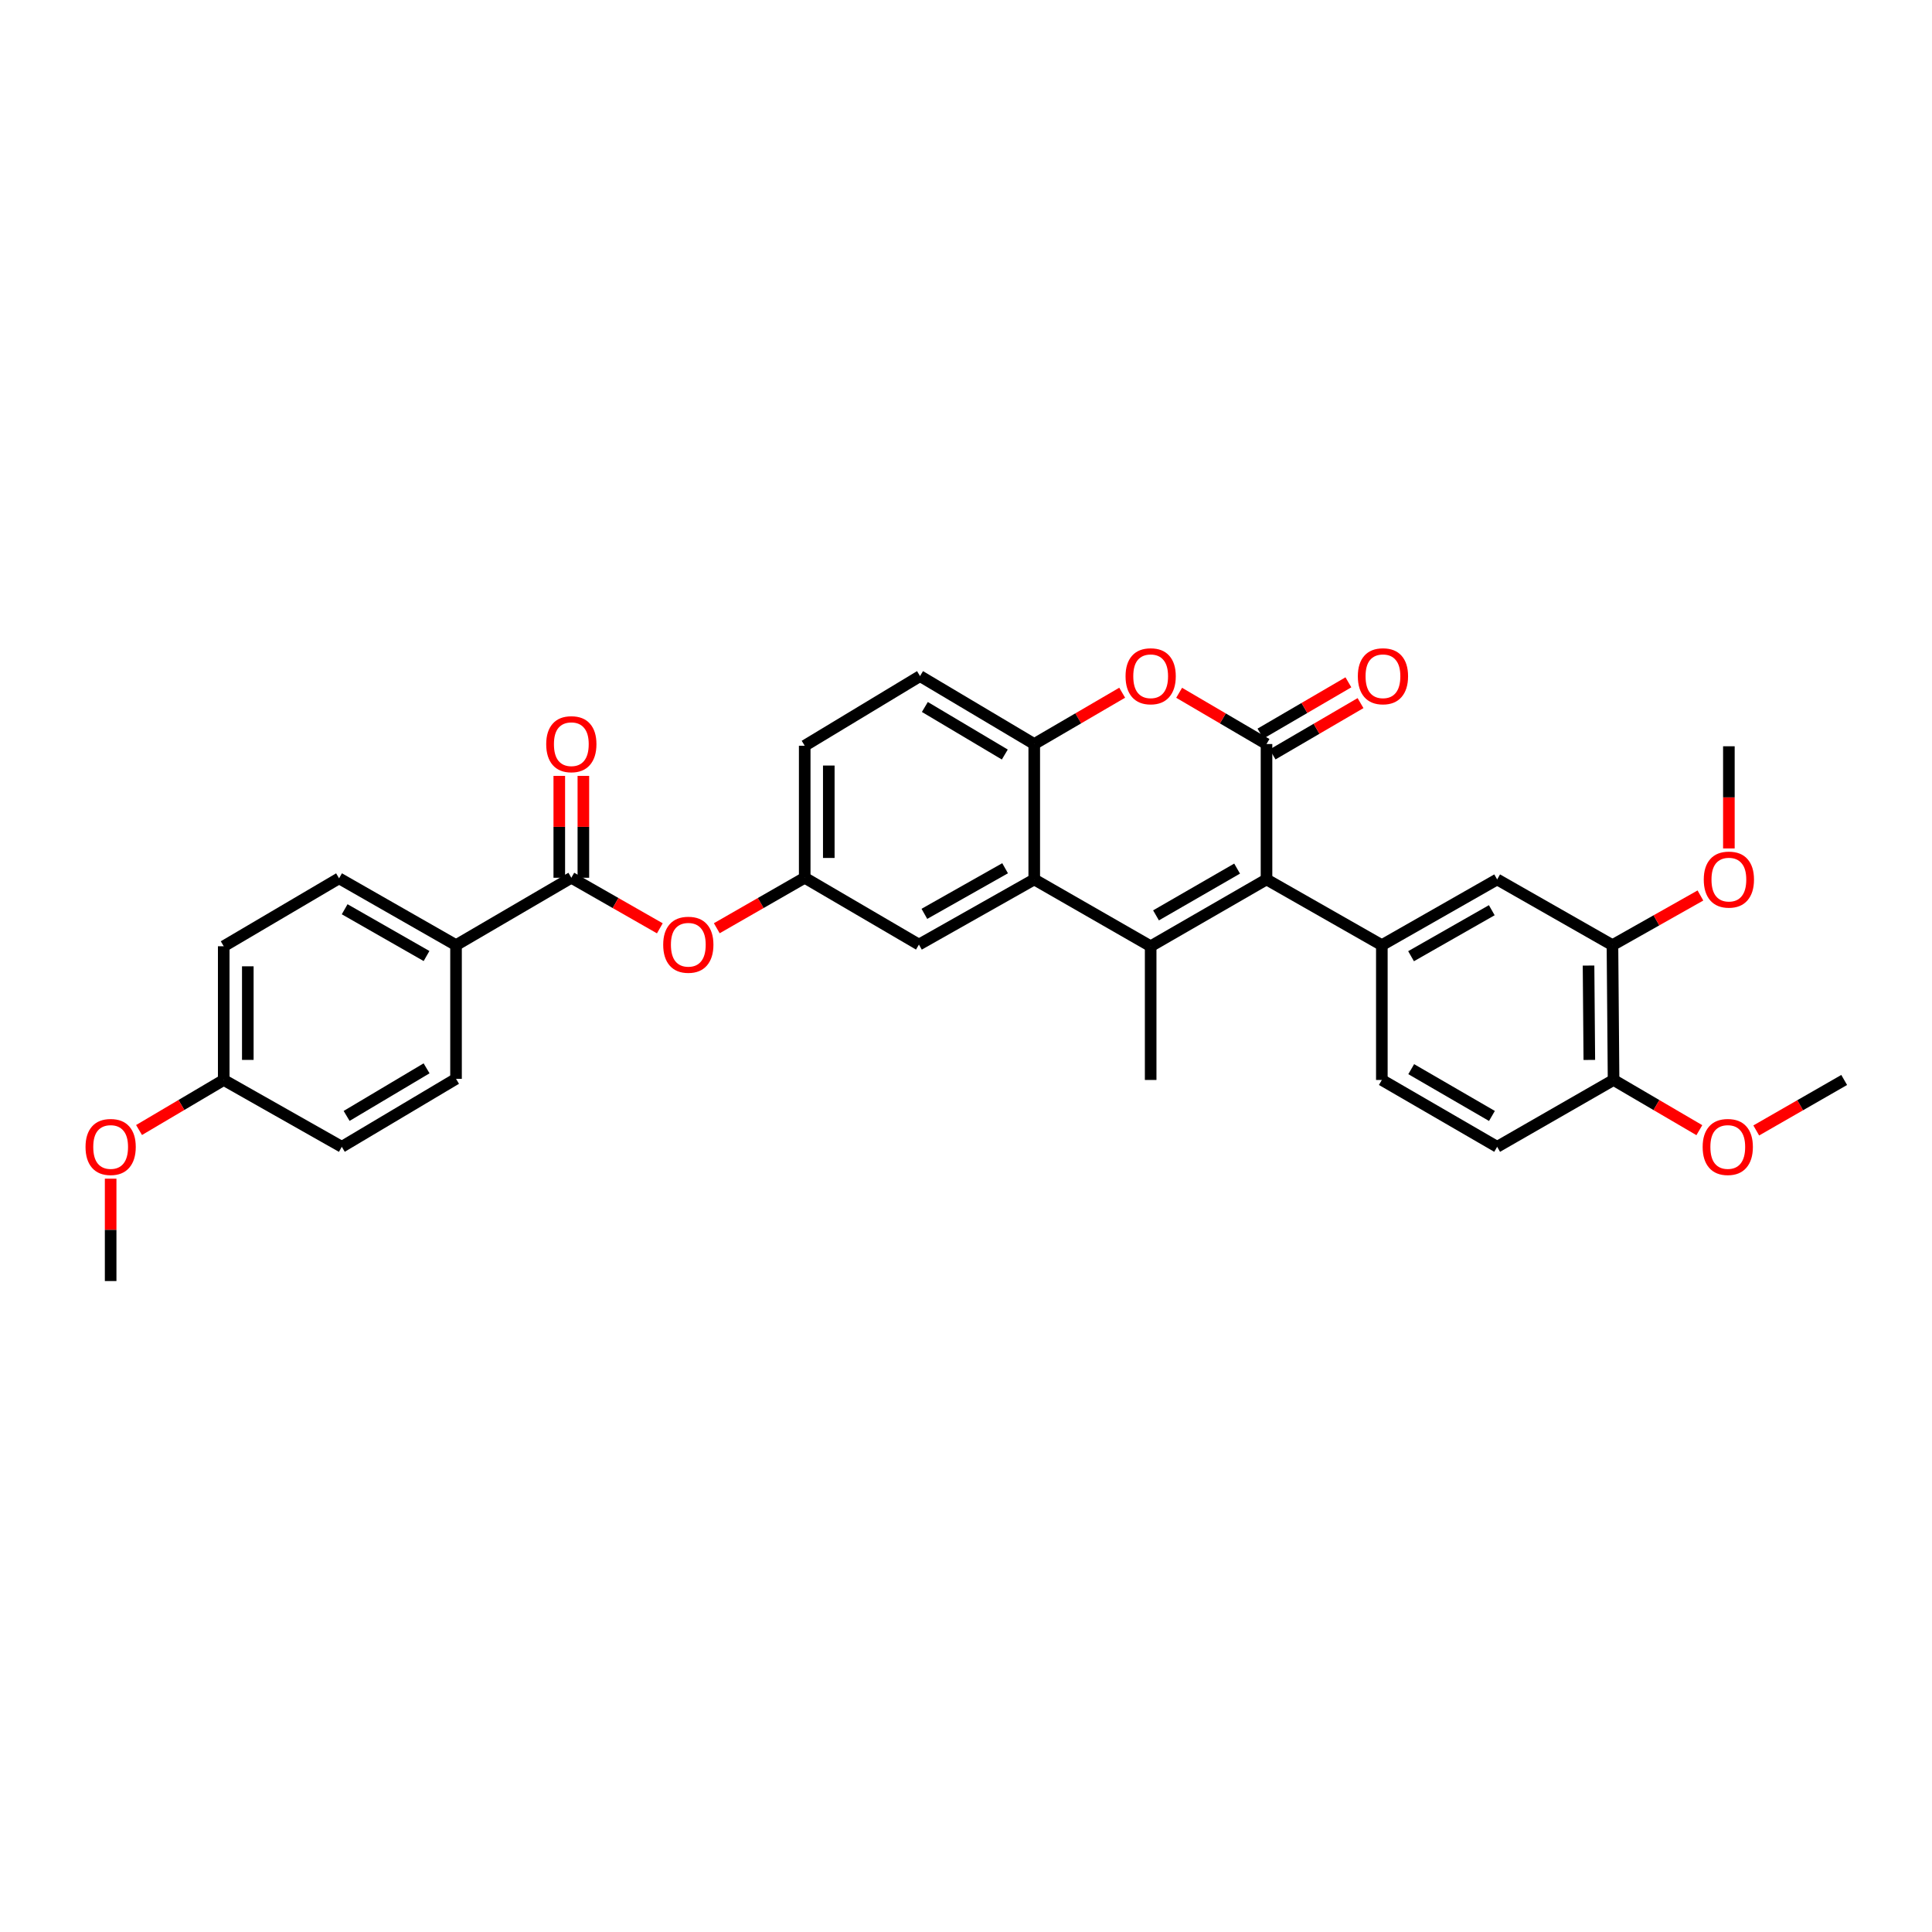 <?xml version='1.0' encoding='iso-8859-1'?>
<svg version='1.1' baseProfile='full'
              xmlns='http://www.w3.org/2000/svg'
                      xmlns:rdkit='http://www.rdkit.org/xml'
                      xmlns:xlink='http://www.w3.org/1999/xlink'
                  xml:space='preserve'
width='1000px' height='1000px' viewBox='0 0 1000 1000'>
<!-- END OF HEADER -->
<rect style='opacity:1.0;fill:#FFFFFF;stroke:none' width='1000' height='1000' x='0' y='0'> </rect>
<path class='bond-0' d='M 655.546,455.193 L 595.583,489.779' style='fill:none;fill-rule:evenodd;stroke:#000000;stroke-width:6px;stroke-linecap:butt;stroke-linejoin:miter;stroke-opacity:1' />
<path class='bond-0' d='M 640.325,449.585 L 598.35,473.795' style='fill:none;fill-rule:evenodd;stroke:#000000;stroke-width:6px;stroke-linecap:butt;stroke-linejoin:miter;stroke-opacity:1' />
<path class='bond-1' d='M 655.546,455.193 L 655.546,385.107' style='fill:none;fill-rule:evenodd;stroke:#000000;stroke-width:6px;stroke-linecap:butt;stroke-linejoin:miter;stroke-opacity:1' />
<path class='bond-4' d='M 655.546,455.193 L 715.239,489.205' style='fill:none;fill-rule:evenodd;stroke:#000000;stroke-width:6px;stroke-linecap:butt;stroke-linejoin:miter;stroke-opacity:1' />
<path class='bond-2' d='M 595.583,489.779 L 535.322,455.193' style='fill:none;fill-rule:evenodd;stroke:#000000;stroke-width:6px;stroke-linecap:butt;stroke-linejoin:miter;stroke-opacity:1' />
<path class='bond-21' d='M 595.583,489.779 L 595.583,558.986' style='fill:none;fill-rule:evenodd;stroke:#000000;stroke-width:6px;stroke-linecap:butt;stroke-linejoin:miter;stroke-opacity:1' />
<path class='bond-3' d='M 655.546,385.107 L 632.933,371.847' style='fill:none;fill-rule:evenodd;stroke:#000000;stroke-width:6px;stroke-linecap:butt;stroke-linejoin:miter;stroke-opacity:1' />
<path class='bond-3' d='M 632.933,371.847 L 610.321,358.588' style='fill:none;fill-rule:evenodd;stroke:#FF0000;stroke-width:6px;stroke-linecap:butt;stroke-linejoin:miter;stroke-opacity:1' />
<path class='bond-11' d='M 658.687,390.489 L 681.448,377.21' style='fill:none;fill-rule:evenodd;stroke:#000000;stroke-width:6px;stroke-linecap:butt;stroke-linejoin:miter;stroke-opacity:1' />
<path class='bond-11' d='M 681.448,377.21 L 704.21,363.93' style='fill:none;fill-rule:evenodd;stroke:#FF0000;stroke-width:6px;stroke-linecap:butt;stroke-linejoin:miter;stroke-opacity:1' />
<path class='bond-11' d='M 652.406,379.724 L 675.168,366.445' style='fill:none;fill-rule:evenodd;stroke:#000000;stroke-width:6px;stroke-linecap:butt;stroke-linejoin:miter;stroke-opacity:1' />
<path class='bond-11' d='M 675.168,366.445 L 697.929,353.165' style='fill:none;fill-rule:evenodd;stroke:#FF0000;stroke-width:6px;stroke-linecap:butt;stroke-linejoin:miter;stroke-opacity:1' />
<path class='bond-12' d='M 535.322,455.193 L 475.636,488.914' style='fill:none;fill-rule:evenodd;stroke:#000000;stroke-width:6px;stroke-linecap:butt;stroke-linejoin:miter;stroke-opacity:1' />
<path class='bond-12' d='M 520.238,449.4 L 478.458,473.004' style='fill:none;fill-rule:evenodd;stroke:#000000;stroke-width:6px;stroke-linecap:butt;stroke-linejoin:miter;stroke-opacity:1' />
<path class='bond-32' d='M 535.322,455.193 L 535.322,385.107' style='fill:none;fill-rule:evenodd;stroke:#000000;stroke-width:6px;stroke-linecap:butt;stroke-linejoin:miter;stroke-opacity:1' />
<path class='bond-5' d='M 580.839,358.549 L 558.08,371.828' style='fill:none;fill-rule:evenodd;stroke:#FF0000;stroke-width:6px;stroke-linecap:butt;stroke-linejoin:miter;stroke-opacity:1' />
<path class='bond-5' d='M 558.08,371.828 L 535.322,385.107' style='fill:none;fill-rule:evenodd;stroke:#000000;stroke-width:6px;stroke-linecap:butt;stroke-linejoin:miter;stroke-opacity:1' />
<path class='bond-7' d='M 715.239,489.205 L 774.926,455.193' style='fill:none;fill-rule:evenodd;stroke:#000000;stroke-width:6px;stroke-linecap:butt;stroke-linejoin:miter;stroke-opacity:1' />
<path class='bond-7' d='M 730.363,494.932 L 772.143,471.124' style='fill:none;fill-rule:evenodd;stroke:#000000;stroke-width:6px;stroke-linecap:butt;stroke-linejoin:miter;stroke-opacity:1' />
<path class='bond-14' d='M 715.239,489.205 L 715.239,558.986' style='fill:none;fill-rule:evenodd;stroke:#000000;stroke-width:6px;stroke-linecap:butt;stroke-linejoin:miter;stroke-opacity:1' />
<path class='bond-17' d='M 535.322,385.107 L 476.21,349.946' style='fill:none;fill-rule:evenodd;stroke:#000000;stroke-width:6px;stroke-linecap:butt;stroke-linejoin:miter;stroke-opacity:1' />
<path class='bond-17' d='M 520.084,390.544 L 478.706,365.932' style='fill:none;fill-rule:evenodd;stroke:#000000;stroke-width:6px;stroke-linecap:butt;stroke-linejoin:miter;stroke-opacity:1' />
<path class='bond-6' d='M 295.718,454.328 L 318.622,467.41' style='fill:none;fill-rule:evenodd;stroke:#000000;stroke-width:6px;stroke-linecap:butt;stroke-linejoin:miter;stroke-opacity:1' />
<path class='bond-6' d='M 318.622,467.41 L 341.527,480.493' style='fill:none;fill-rule:evenodd;stroke:#FF0000;stroke-width:6px;stroke-linecap:butt;stroke-linejoin:miter;stroke-opacity:1' />
<path class='bond-10' d='M 295.718,454.328 L 236.039,489.205' style='fill:none;fill-rule:evenodd;stroke:#000000;stroke-width:6px;stroke-linecap:butt;stroke-linejoin:miter;stroke-opacity:1' />
<path class='bond-16' d='M 301.95,454.328 L 301.95,427.962' style='fill:none;fill-rule:evenodd;stroke:#000000;stroke-width:6px;stroke-linecap:butt;stroke-linejoin:miter;stroke-opacity:1' />
<path class='bond-16' d='M 301.95,427.962 L 301.95,401.597' style='fill:none;fill-rule:evenodd;stroke:#FF0000;stroke-width:6px;stroke-linecap:butt;stroke-linejoin:miter;stroke-opacity:1' />
<path class='bond-16' d='M 289.486,454.328 L 289.486,427.962' style='fill:none;fill-rule:evenodd;stroke:#000000;stroke-width:6px;stroke-linecap:butt;stroke-linejoin:miter;stroke-opacity:1' />
<path class='bond-16' d='M 289.486,427.962 L 289.486,401.597' style='fill:none;fill-rule:evenodd;stroke:#FF0000;stroke-width:6px;stroke-linecap:butt;stroke-linejoin:miter;stroke-opacity:1' />
<path class='bond-9' d='M 774.926,455.193 L 834.605,489.205' style='fill:none;fill-rule:evenodd;stroke:#000000;stroke-width:6px;stroke-linecap:butt;stroke-linejoin:miter;stroke-opacity:1' />
<path class='bond-8' d='M 371.007,480.454 L 393.762,467.391' style='fill:none;fill-rule:evenodd;stroke:#FF0000;stroke-width:6px;stroke-linecap:butt;stroke-linejoin:miter;stroke-opacity:1' />
<path class='bond-8' d='M 393.762,467.391 L 416.517,454.328' style='fill:none;fill-rule:evenodd;stroke:#000000;stroke-width:6px;stroke-linecap:butt;stroke-linejoin:miter;stroke-opacity:1' />
<path class='bond-24' d='M 834.605,489.205 L 857.371,476.356' style='fill:none;fill-rule:evenodd;stroke:#000000;stroke-width:6px;stroke-linecap:butt;stroke-linejoin:miter;stroke-opacity:1' />
<path class='bond-24' d='M 857.371,476.356 L 880.136,463.507' style='fill:none;fill-rule:evenodd;stroke:#FF0000;stroke-width:6px;stroke-linecap:butt;stroke-linejoin:miter;stroke-opacity:1' />
<path class='bond-33' d='M 834.605,489.205 L 835.18,558.986' style='fill:none;fill-rule:evenodd;stroke:#000000;stroke-width:6px;stroke-linecap:butt;stroke-linejoin:miter;stroke-opacity:1' />
<path class='bond-33' d='M 822.228,499.774 L 822.631,548.622' style='fill:none;fill-rule:evenodd;stroke:#000000;stroke-width:6px;stroke-linecap:butt;stroke-linejoin:miter;stroke-opacity:1' />
<path class='bond-19' d='M 236.039,489.205 L 175.501,454.618' style='fill:none;fill-rule:evenodd;stroke:#000000;stroke-width:6px;stroke-linecap:butt;stroke-linejoin:miter;stroke-opacity:1' />
<path class='bond-19' d='M 220.775,494.838 L 178.399,470.628' style='fill:none;fill-rule:evenodd;stroke:#000000;stroke-width:6px;stroke-linecap:butt;stroke-linejoin:miter;stroke-opacity:1' />
<path class='bond-20' d='M 236.039,489.205 L 236.039,558.398' style='fill:none;fill-rule:evenodd;stroke:#000000;stroke-width:6px;stroke-linecap:butt;stroke-linejoin:miter;stroke-opacity:1' />
<path class='bond-13' d='M 475.636,488.914 L 416.517,454.328' style='fill:none;fill-rule:evenodd;stroke:#000000;stroke-width:6px;stroke-linecap:butt;stroke-linejoin:miter;stroke-opacity:1' />
<path class='bond-34' d='M 416.517,454.328 L 416.517,385.993' style='fill:none;fill-rule:evenodd;stroke:#000000;stroke-width:6px;stroke-linecap:butt;stroke-linejoin:miter;stroke-opacity:1' />
<path class='bond-34' d='M 428.981,444.077 L 428.981,396.243' style='fill:none;fill-rule:evenodd;stroke:#000000;stroke-width:6px;stroke-linecap:butt;stroke-linejoin:miter;stroke-opacity:1' />
<path class='bond-18' d='M 715.239,558.986 L 774.926,593.586' style='fill:none;fill-rule:evenodd;stroke:#000000;stroke-width:6px;stroke-linecap:butt;stroke-linejoin:miter;stroke-opacity:1' />
<path class='bond-18' d='M 730.443,553.394 L 772.224,577.614' style='fill:none;fill-rule:evenodd;stroke:#000000;stroke-width:6px;stroke-linecap:butt;stroke-linejoin:miter;stroke-opacity:1' />
<path class='bond-15' d='M 835.18,558.986 L 774.926,593.586' style='fill:none;fill-rule:evenodd;stroke:#000000;stroke-width:6px;stroke-linecap:butt;stroke-linejoin:miter;stroke-opacity:1' />
<path class='bond-27' d='M 835.18,558.986 L 857.379,571.98' style='fill:none;fill-rule:evenodd;stroke:#000000;stroke-width:6px;stroke-linecap:butt;stroke-linejoin:miter;stroke-opacity:1' />
<path class='bond-27' d='M 857.379,571.98 L 879.579,584.975' style='fill:none;fill-rule:evenodd;stroke:#FF0000;stroke-width:6px;stroke-linecap:butt;stroke-linejoin:miter;stroke-opacity:1' />
<path class='bond-22' d='M 476.21,349.946 L 416.517,385.993' style='fill:none;fill-rule:evenodd;stroke:#000000;stroke-width:6px;stroke-linecap:butt;stroke-linejoin:miter;stroke-opacity:1' />
<path class='bond-26' d='M 175.501,454.618 L 115.801,489.779' style='fill:none;fill-rule:evenodd;stroke:#000000;stroke-width:6px;stroke-linecap:butt;stroke-linejoin:miter;stroke-opacity:1' />
<path class='bond-25' d='M 236.039,558.398 L 176.913,593.586' style='fill:none;fill-rule:evenodd;stroke:#000000;stroke-width:6px;stroke-linecap:butt;stroke-linejoin:miter;stroke-opacity:1' />
<path class='bond-25' d='M 220.796,552.966 L 179.408,577.598' style='fill:none;fill-rule:evenodd;stroke:#000000;stroke-width:6px;stroke-linecap:butt;stroke-linejoin:miter;stroke-opacity:1' />
<path class='bond-23' d='M 115.801,558.986 L 176.913,593.586' style='fill:none;fill-rule:evenodd;stroke:#000000;stroke-width:6px;stroke-linecap:butt;stroke-linejoin:miter;stroke-opacity:1' />
<path class='bond-28' d='M 115.801,558.986 L 93.886,571.941' style='fill:none;fill-rule:evenodd;stroke:#000000;stroke-width:6px;stroke-linecap:butt;stroke-linejoin:miter;stroke-opacity:1' />
<path class='bond-28' d='M 93.886,571.941 L 71.971,584.896' style='fill:none;fill-rule:evenodd;stroke:#FF0000;stroke-width:6px;stroke-linecap:butt;stroke-linejoin:miter;stroke-opacity:1' />
<path class='bond-35' d='M 115.801,558.986 L 115.801,489.779' style='fill:none;fill-rule:evenodd;stroke:#000000;stroke-width:6px;stroke-linecap:butt;stroke-linejoin:miter;stroke-opacity:1' />
<path class='bond-35' d='M 128.264,548.605 L 128.264,500.16' style='fill:none;fill-rule:evenodd;stroke:#000000;stroke-width:6px;stroke-linecap:butt;stroke-linejoin:miter;stroke-opacity:1' />
<path class='bond-29' d='M 894.866,439.15 L 894.866,412.71' style='fill:none;fill-rule:evenodd;stroke:#FF0000;stroke-width:6px;stroke-linecap:butt;stroke-linejoin:miter;stroke-opacity:1' />
<path class='bond-29' d='M 894.866,412.71 L 894.866,386.27' style='fill:none;fill-rule:evenodd;stroke:#000000;stroke-width:6px;stroke-linecap:butt;stroke-linejoin:miter;stroke-opacity:1' />
<path class='bond-30' d='M 909.028,585.124 L 931.787,572.055' style='fill:none;fill-rule:evenodd;stroke:#FF0000;stroke-width:6px;stroke-linecap:butt;stroke-linejoin:miter;stroke-opacity:1' />
<path class='bond-30' d='M 931.787,572.055 L 954.545,558.986' style='fill:none;fill-rule:evenodd;stroke:#000000;stroke-width:6px;stroke-linecap:butt;stroke-linejoin:miter;stroke-opacity:1' />
<path class='bond-31' d='M 57.271,610.083 L 57.271,636.577' style='fill:none;fill-rule:evenodd;stroke:#FF0000;stroke-width:6px;stroke-linecap:butt;stroke-linejoin:miter;stroke-opacity:1' />
<path class='bond-31' d='M 57.271,636.577 L 57.271,663.07' style='fill:none;fill-rule:evenodd;stroke:#000000;stroke-width:6px;stroke-linecap:butt;stroke-linejoin:miter;stroke-opacity:1' />
<path  class='atom-4' d='M 582.583 350.026
Q 582.583 343.226, 585.943 339.426
Q 589.303 335.626, 595.583 335.626
Q 601.863 335.626, 605.223 339.426
Q 608.583 343.226, 608.583 350.026
Q 608.583 356.906, 605.183 360.826
Q 601.783 364.706, 595.583 364.706
Q 589.343 364.706, 585.943 360.826
Q 582.583 356.946, 582.583 350.026
M 595.583 361.506
Q 599.903 361.506, 602.223 358.626
Q 604.583 355.706, 604.583 350.026
Q 604.583 344.466, 602.223 341.666
Q 599.903 338.826, 595.583 338.826
Q 591.263 338.826, 588.903 341.626
Q 586.583 344.426, 586.583 350.026
Q 586.583 355.746, 588.903 358.626
Q 591.263 361.506, 595.583 361.506
' fill='#FF0000'/>
<path  class='atom-9' d='M 343.27 488.994
Q 343.27 482.194, 346.63 478.394
Q 349.99 474.594, 356.27 474.594
Q 362.55 474.594, 365.91 478.394
Q 369.27 482.194, 369.27 488.994
Q 369.27 495.874, 365.87 499.794
Q 362.47 503.674, 356.27 503.674
Q 350.03 503.674, 346.63 499.794
Q 343.27 495.914, 343.27 488.994
M 356.27 500.474
Q 360.59 500.474, 362.91 497.594
Q 365.27 494.674, 365.27 488.994
Q 365.27 483.434, 362.91 480.634
Q 360.59 477.794, 356.27 477.794
Q 351.95 477.794, 349.59 480.594
Q 347.27 483.394, 347.27 488.994
Q 347.27 494.714, 349.59 497.594
Q 351.95 500.474, 356.27 500.474
' fill='#FF0000'/>
<path  class='atom-12' d='M 702.814 350.026
Q 702.814 343.226, 706.174 339.426
Q 709.534 335.626, 715.814 335.626
Q 722.094 335.626, 725.454 339.426
Q 728.814 343.226, 728.814 350.026
Q 728.814 356.906, 725.414 360.826
Q 722.014 364.706, 715.814 364.706
Q 709.574 364.706, 706.174 360.826
Q 702.814 356.946, 702.814 350.026
M 715.814 361.506
Q 720.134 361.506, 722.454 358.626
Q 724.814 355.706, 724.814 350.026
Q 724.814 344.466, 722.454 341.666
Q 720.134 338.826, 715.814 338.826
Q 711.494 338.826, 709.134 341.626
Q 706.814 344.426, 706.814 350.026
Q 706.814 355.746, 709.134 358.626
Q 711.494 361.506, 715.814 361.506
' fill='#FF0000'/>
<path  class='atom-17' d='M 282.718 385.187
Q 282.718 378.387, 286.078 374.587
Q 289.438 370.787, 295.718 370.787
Q 301.998 370.787, 305.358 374.587
Q 308.718 378.387, 308.718 385.187
Q 308.718 392.067, 305.318 395.987
Q 301.918 399.867, 295.718 399.867
Q 289.478 399.867, 286.078 395.987
Q 282.718 392.107, 282.718 385.187
M 295.718 396.667
Q 300.038 396.667, 302.358 393.787
Q 304.718 390.867, 304.718 385.187
Q 304.718 379.627, 302.358 376.827
Q 300.038 373.987, 295.718 373.987
Q 291.398 373.987, 289.038 376.787
Q 286.718 379.587, 286.718 385.187
Q 286.718 390.907, 289.038 393.787
Q 291.398 396.667, 295.718 396.667
' fill='#FF0000'/>
<path  class='atom-25' d='M 881.866 455.273
Q 881.866 448.473, 885.226 444.673
Q 888.586 440.873, 894.866 440.873
Q 901.146 440.873, 904.506 444.673
Q 907.866 448.473, 907.866 455.273
Q 907.866 462.153, 904.466 466.073
Q 901.066 469.953, 894.866 469.953
Q 888.626 469.953, 885.226 466.073
Q 881.866 462.193, 881.866 455.273
M 894.866 466.753
Q 899.186 466.753, 901.506 463.873
Q 903.866 460.953, 903.866 455.273
Q 903.866 449.713, 901.506 446.913
Q 899.186 444.073, 894.866 444.073
Q 890.546 444.073, 888.186 446.873
Q 885.866 449.673, 885.866 455.273
Q 885.866 460.993, 888.186 463.873
Q 890.546 466.753, 894.866 466.753
' fill='#FF0000'/>
<path  class='atom-28' d='M 881.291 593.666
Q 881.291 586.866, 884.651 583.066
Q 888.011 579.266, 894.291 579.266
Q 900.571 579.266, 903.931 583.066
Q 907.291 586.866, 907.291 593.666
Q 907.291 600.546, 903.891 604.466
Q 900.491 608.346, 894.291 608.346
Q 888.051 608.346, 884.651 604.466
Q 881.291 600.586, 881.291 593.666
M 894.291 605.146
Q 898.611 605.146, 900.931 602.266
Q 903.291 599.346, 903.291 593.666
Q 903.291 588.106, 900.931 585.306
Q 898.611 582.466, 894.291 582.466
Q 889.971 582.466, 887.611 585.266
Q 885.291 588.066, 885.291 593.666
Q 885.291 599.386, 887.611 602.266
Q 889.971 605.146, 894.291 605.146
' fill='#FF0000'/>
<path  class='atom-29' d='M 44.271 593.666
Q 44.271 586.866, 47.631 583.066
Q 50.991 579.266, 57.271 579.266
Q 63.551 579.266, 66.911 583.066
Q 70.271 586.866, 70.271 593.666
Q 70.271 600.546, 66.871 604.466
Q 63.471 608.346, 57.271 608.346
Q 51.031 608.346, 47.631 604.466
Q 44.271 600.586, 44.271 593.666
M 57.271 605.146
Q 61.591 605.146, 63.911 602.266
Q 66.271 599.346, 66.271 593.666
Q 66.271 588.106, 63.911 585.306
Q 61.591 582.466, 57.271 582.466
Q 52.951 582.466, 50.591 585.266
Q 48.271 588.066, 48.271 593.666
Q 48.271 599.386, 50.591 602.266
Q 52.951 605.146, 57.271 605.146
' fill='#FF0000'/>
</svg>
